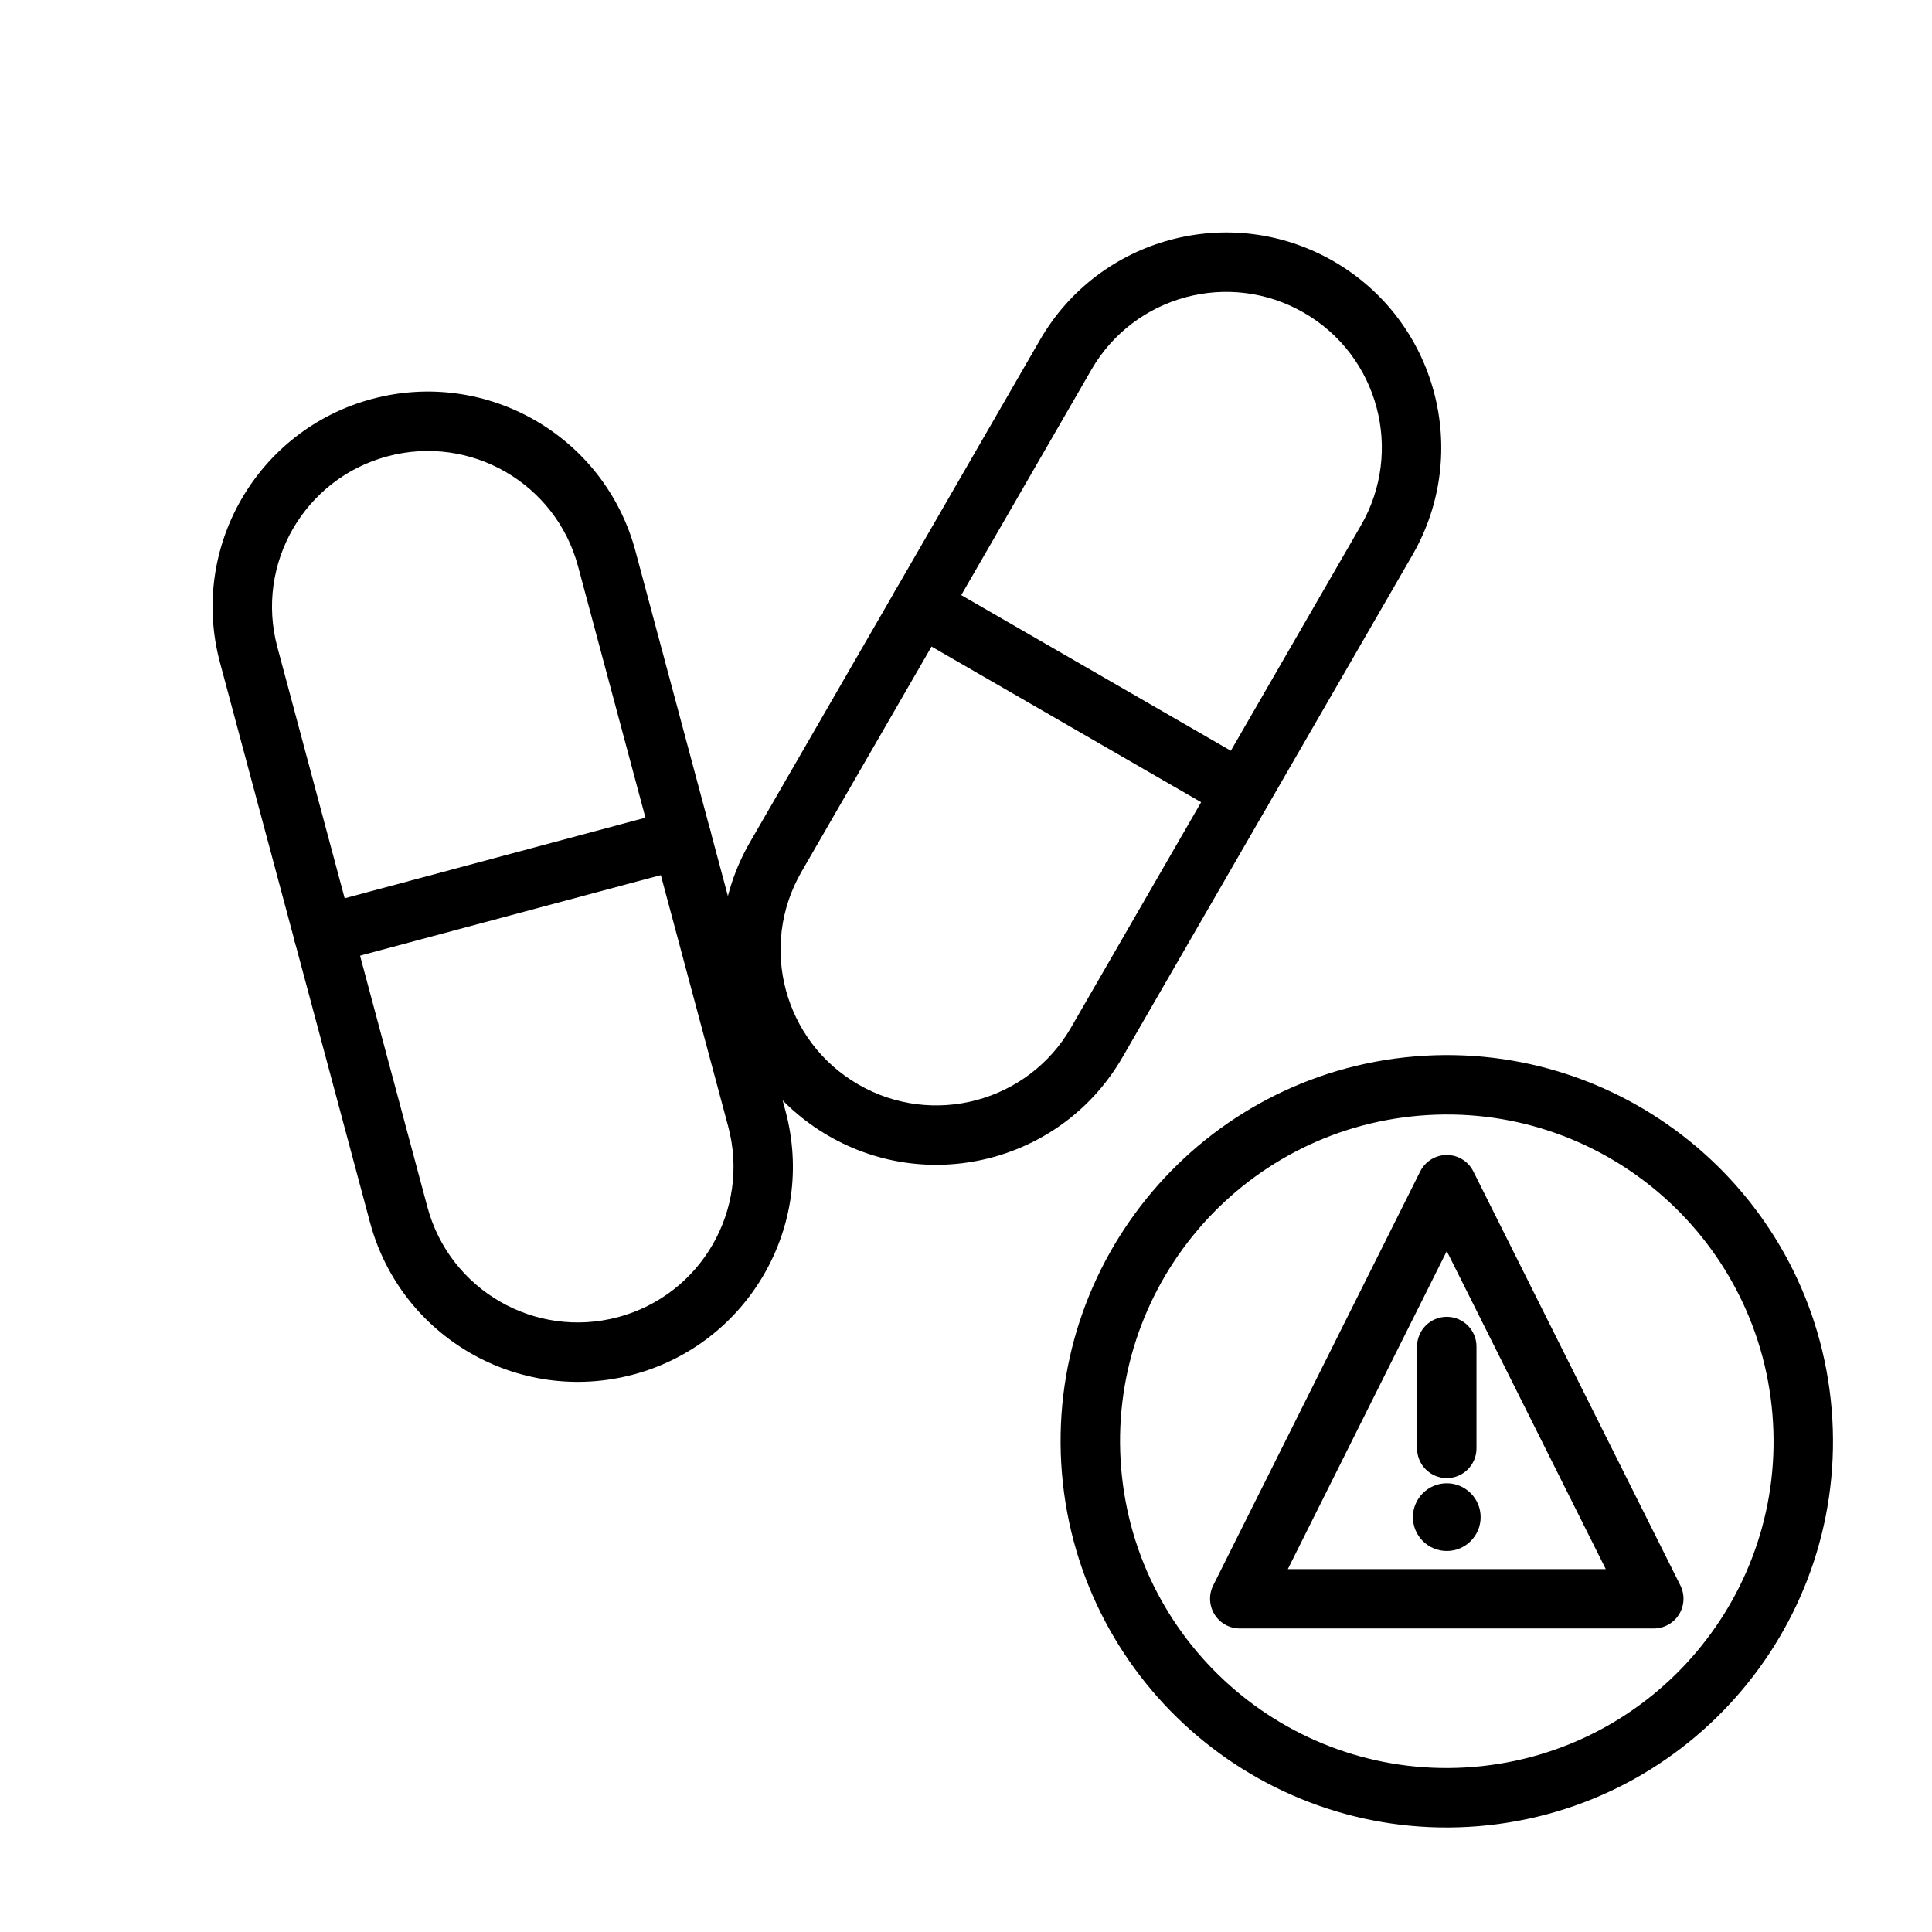 <?xml version="1.0" encoding="UTF-8"?>
<!-- The Best Svg Icon site in the world: iconSvg.co, Visit us! https://iconsvg.co -->
<svg fill="#000000" width="800px" height="800px" version="1.1" viewBox="144 144 512 512" xmlns="http://www.w3.org/2000/svg">
 <g fill-rule="evenodd">
  <path d="m312.4 290.03c-8.141-30.402-39.391-48.461-69.793-40.305h-0.016c-30.402 8.156-48.445 39.406-40.305 69.809 11.492 42.84 28.293 105.58 39.77 148.42 8.156 30.402 39.406 48.445 69.809 40.305h0.016c30.402-8.156 48.445-39.406 40.289-69.809zm-15.207 4.062c-5.887-21.996-28.512-35.062-50.508-29.156h-0.016c-22.012 5.902-35.062 28.512-29.172 50.523 11.492 42.855 28.293 105.58 39.77 148.42 5.902 22.012 28.527 35.062 50.523 29.172h0.016c22.012-5.902 35.062-28.512 29.172-50.523z"/>
  <path d="m518.3 291.11c15.742-27.254 6.406-62.109-20.859-77.855-27.27-15.742-62.125-6.406-77.855 20.859-22.184 38.414-54.648 94.652-76.832 133.07-15.742 27.254-6.406 62.109 20.859 77.855 27.27 15.742 62.125 6.406 77.855-20.859zm-13.633-7.871c11.398-19.727 4.644-44.965-15.098-56.348-19.727-11.398-44.965-4.644-56.348 15.098-22.184 38.414-54.648 94.652-76.832 133.07-11.398 19.727-4.629 44.965 15.098 56.348 19.742 11.398 44.965 4.644 56.348-15.098z"/>
  <path d="m231.82 399.3 94.906-25.426c4.188-1.133 6.691-5.449 5.559-9.652-1.117-4.188-5.434-6.691-9.637-5.559l-94.906 25.426c-4.203 1.117-6.691 5.449-5.574 9.637 1.133 4.203 5.449 6.691 9.652 5.574z"/>
  <path d="m384.05 311.41 85.082 49.121c3.762 2.172 8.598 0.883 10.754-2.883 2.172-3.762 0.883-8.582-2.883-10.754l-85.082-49.121c-3.762-2.172-8.582-0.883-10.754 2.883-2.172 3.762-0.883 8.582 2.883 10.754z"/>
  <path d="m518.93 423.96c-56.285 4.691-98.18 54.191-93.504 110.48 4.691 56.285 54.191 98.18 110.48 93.504 56.285-4.691 98.18-54.191 93.504-110.48-4.691-56.285-54.191-98.18-110.48-93.504zm1.309 15.695c47.625-3.969 89.504 31.488 93.473 79.113s-31.488 89.504-79.113 93.473-89.504-31.488-93.473-79.113 31.488-89.504 79.113-93.473z"/>
  <path d="m534.45 454.44c-1.324-2.676-4.062-4.359-7.039-4.359-2.977 0-5.699 1.684-7.039 4.359l-54.867 109.72c-1.211 2.441-1.086 5.336 0.348 7.652 1.434 2.332 3.969 3.746 6.707 3.746h109.72c2.723 0 5.258-1.418 6.691-3.746 1.434-2.312 1.559-5.211 0.348-7.652zm-49.152 105.38h84.246l-42.133-84.262-42.117 84.262z"/>
  <path d="m519.54 500.84v27c0 4.344 3.527 7.871 7.871 7.871s7.871-3.527 7.871-7.871v-27c0-4.344-3.527-7.871-7.871-7.871s-7.871 3.527-7.871 7.871z"/>
  <path d="m527.41 537.08c-4.945 0-8.973 4.031-8.973 8.973 0 4.961 4.031 8.973 8.973 8.973 4.961 0 8.973-4.016 8.973-8.973 0-4.945-4.016-8.973-8.973-8.973zm0 9.004c-0.016 0-0.016-0.016-0.016-0.031 0 0 0-0.016 0.016-0.016 0.016 0 0.031 0.016 0.031 0.016 0 0.016-0.016 0.031-0.031 0.031z"/>
 </g>
</svg>